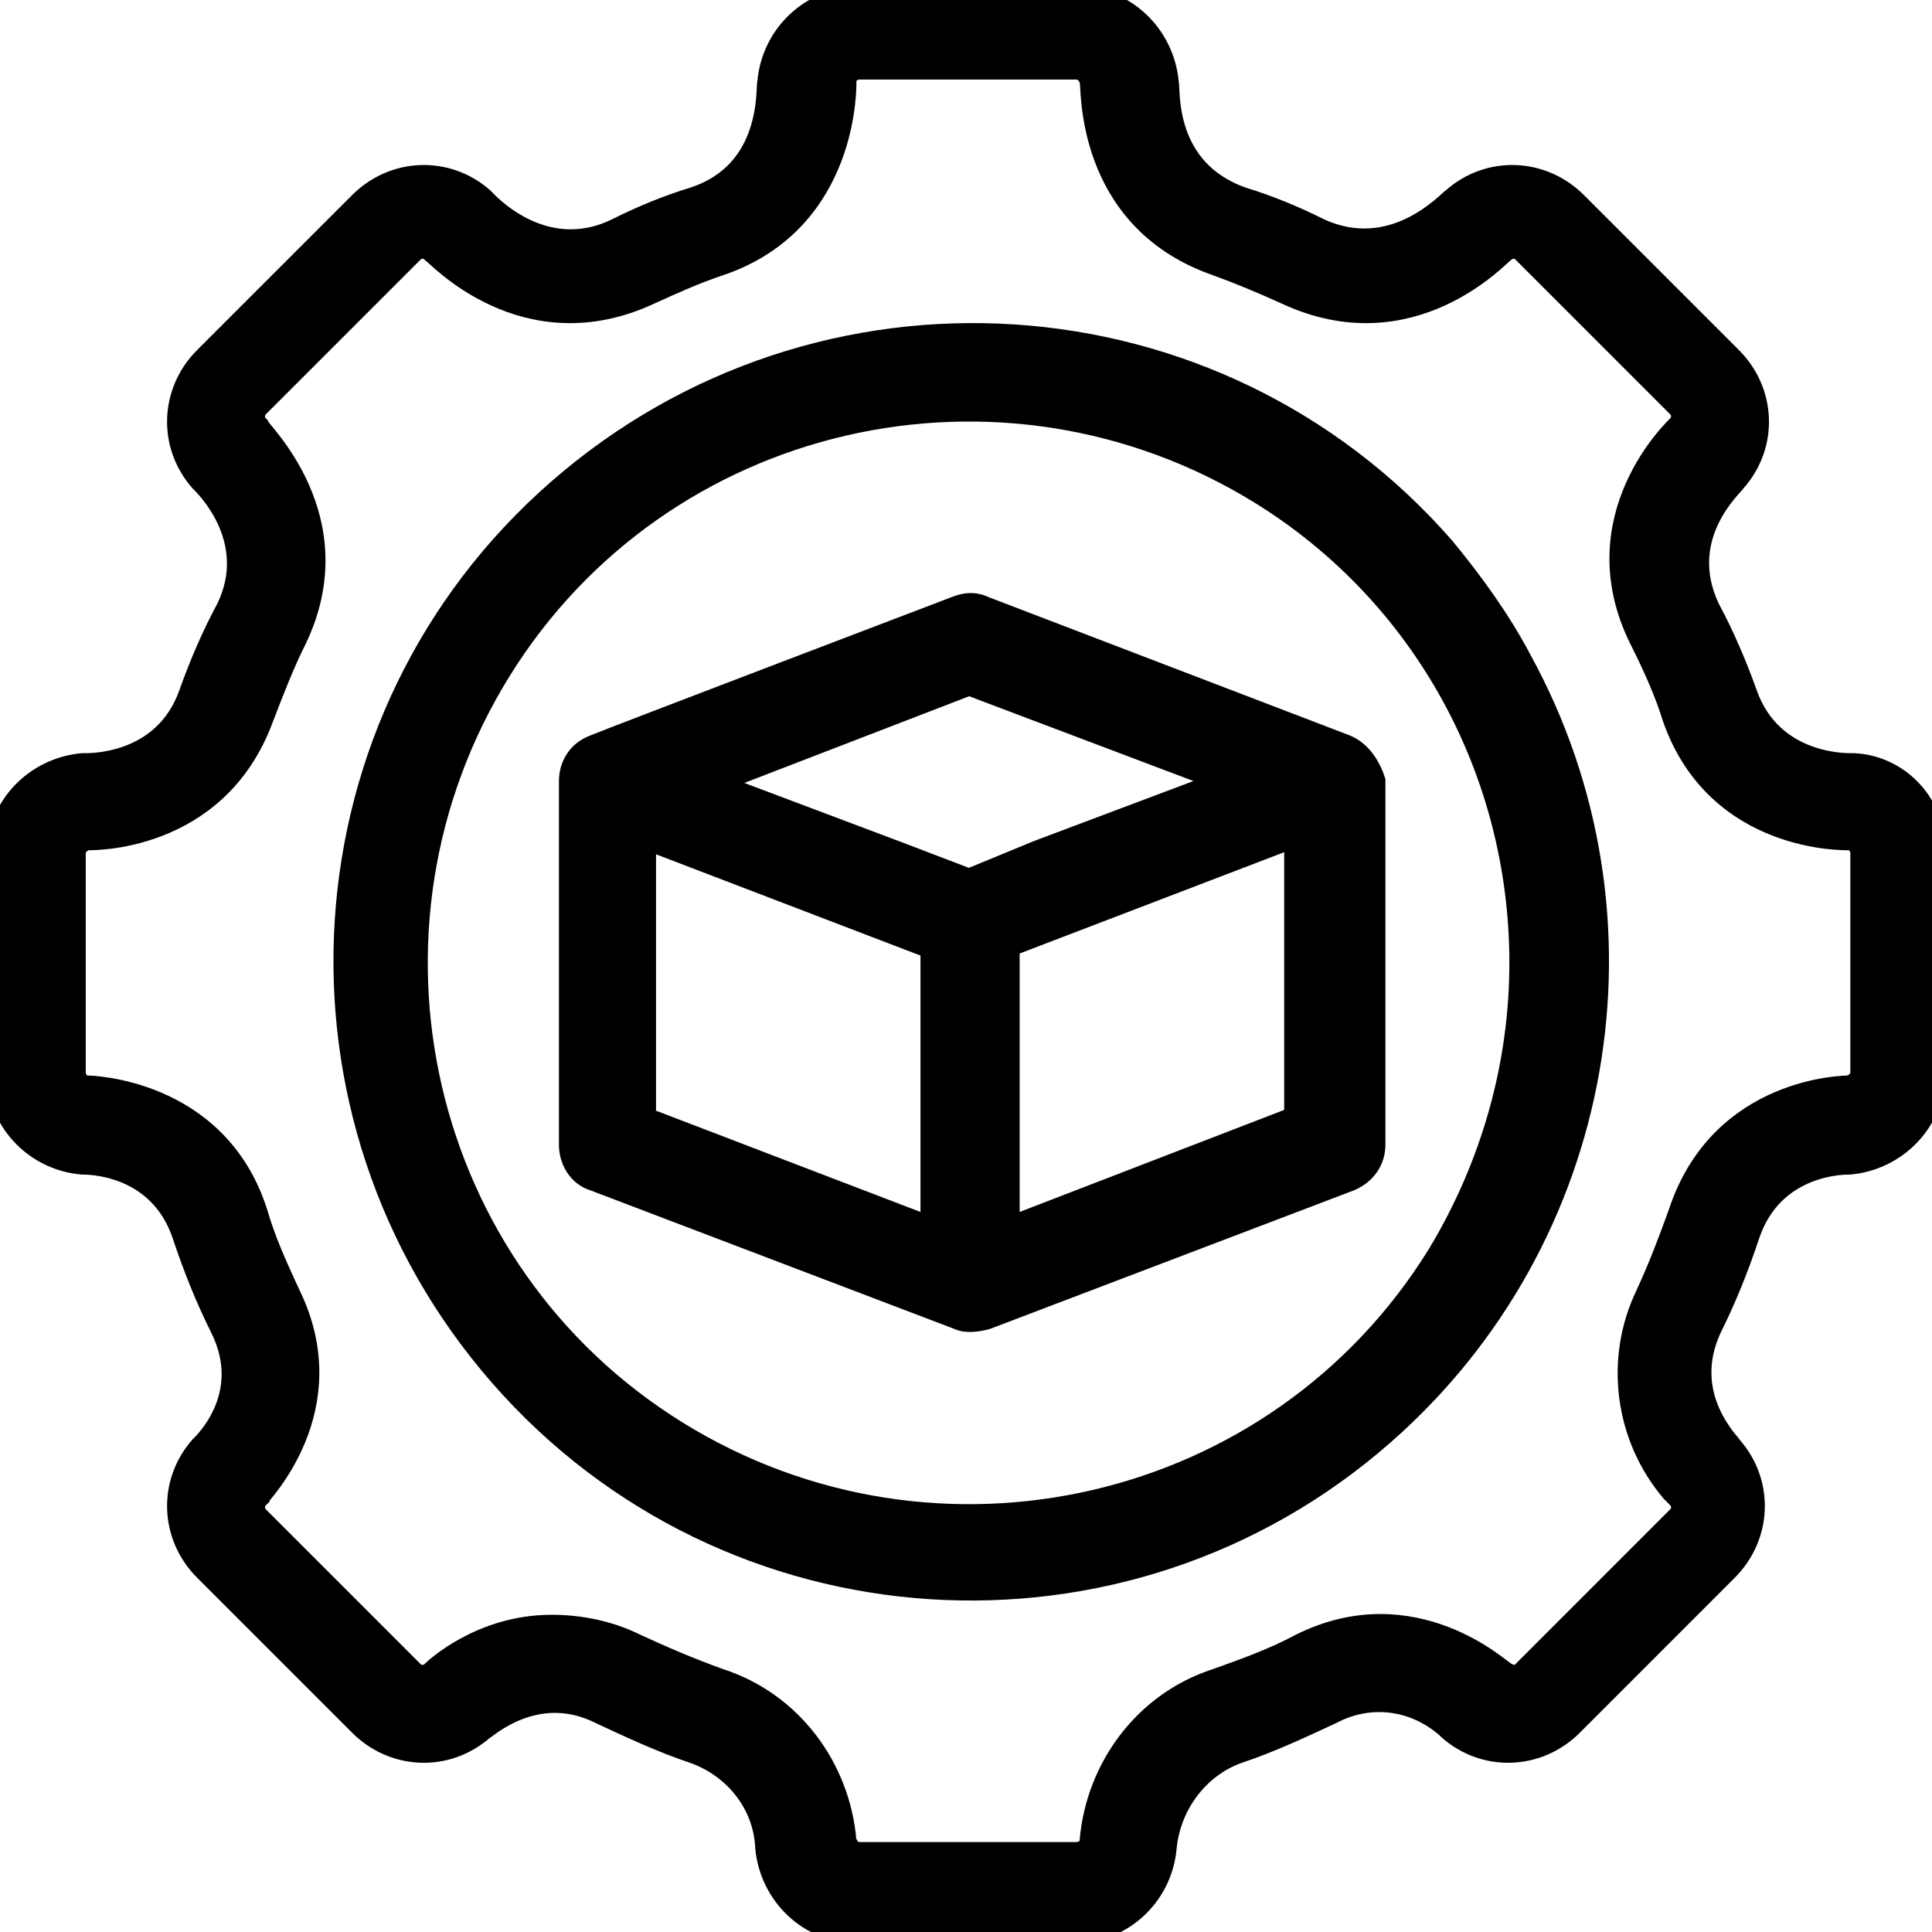 <svg width="36" height="36" viewBox="0 0 36 36" fill="none" xmlns="http://www.w3.org/2000/svg">
<g clip-path="url(#clip0_263_1648)">
<path d="M26.874 10.241C22.639 5.39 15.285 4.928 10.434 9.163C5.583 13.398 5.121 20.752 9.356 25.603C13.591 30.454 20.945 30.916 25.757 26.681C29.877 23.062 30.916 17.095 28.298 12.32C27.913 11.589 27.413 10.896 26.874 10.241ZM26.835 23.409C23.832 28.26 17.441 29.723 12.59 26.72C7.739 23.717 6.276 17.326 9.279 12.474C12.282 7.623 18.673 6.16 23.524 9.163C26.566 11.05 28.375 14.361 28.375 17.942C28.375 19.867 27.836 21.753 26.835 23.409Z" fill="black" stroke="black" stroke-width="0.5"/>
<path d="M34.535 14.284C34.497 14.284 32.995 14.361 32.495 12.936C32.302 12.397 32.071 11.858 31.802 11.358C31.147 9.972 32.264 9.009 32.302 8.932C32.88 8.278 32.841 7.315 32.225 6.699L29.338 3.812C28.722 3.196 27.759 3.157 27.105 3.735C27.028 3.773 25.988 4.967 24.564 4.312C24.102 4.081 23.64 3.889 23.139 3.735C21.599 3.196 21.753 1.656 21.715 1.54C21.637 0.693 20.945 0 20.059 0H16.016C15.169 0 14.438 0.655 14.361 1.54C14.322 1.617 14.476 3.234 12.936 3.735C12.436 3.889 11.974 4.081 11.512 4.312C10.087 5.005 9.009 3.773 8.971 3.735C8.316 3.157 7.354 3.196 6.738 3.812L3.85 6.699C3.234 7.315 3.196 8.278 3.773 8.932C3.812 8.971 4.928 10.01 4.274 11.358C4.004 11.858 3.773 12.397 3.581 12.936C3.08 14.361 1.579 14.284 1.54 14.284C0.693 14.361 0 15.054 0 15.939V19.982C0 20.829 0.655 21.561 1.54 21.637C1.579 21.637 3.003 21.599 3.465 23.024C3.658 23.601 3.889 24.179 4.158 24.718C4.813 26.027 3.812 26.951 3.773 26.989C3.196 27.644 3.234 28.606 3.85 29.222L6.738 32.11C7.354 32.726 8.316 32.764 8.971 32.187C9.009 32.187 9.972 31.263 11.204 31.879C11.781 32.148 12.359 32.418 12.936 32.61C13.706 32.88 14.284 33.573 14.322 34.42C14.399 35.267 15.092 35.96 15.978 35.96H20.02C20.867 35.96 21.599 35.305 21.676 34.42C21.753 33.611 22.292 32.88 23.062 32.61C23.64 32.418 24.217 32.148 24.795 31.879C25.526 31.494 26.373 31.609 26.989 32.148L27.028 32.187C27.682 32.764 28.645 32.726 29.261 32.11L32.148 29.222C32.764 28.606 32.803 27.644 32.225 26.989C32.225 26.951 31.224 26.027 31.84 24.718C32.11 24.179 32.341 23.601 32.533 23.024C32.995 21.599 34.42 21.637 34.458 21.637C35.305 21.561 35.998 20.867 35.998 19.982V15.901C36.037 15.054 35.382 14.322 34.535 14.284ZM34.728 19.982C34.728 20.136 34.612 20.252 34.458 20.29C34.42 20.29 32.11 20.29 31.34 22.6C31.147 23.139 30.955 23.64 30.724 24.14C30.146 25.334 30.339 26.758 31.186 27.759L31.301 27.875C31.417 27.99 31.417 28.183 31.301 28.298L28.414 31.186C28.298 31.301 28.144 31.301 27.99 31.186C27.952 31.186 26.335 29.646 24.256 30.685C23.755 30.955 23.216 31.147 22.677 31.34C21.368 31.763 20.483 32.957 20.367 34.304C20.367 34.458 20.213 34.574 20.059 34.574H16.016C15.862 34.574 15.747 34.458 15.708 34.304C15.593 32.957 14.707 31.763 13.398 31.34C12.859 31.147 12.32 30.916 11.82 30.685C11.358 30.454 10.819 30.339 10.28 30.339C8.971 30.339 8.124 31.147 8.085 31.186C7.97 31.301 7.777 31.301 7.662 31.186L4.774 28.298C4.659 28.183 4.659 27.99 4.774 27.875C4.774 27.836 6.391 26.258 5.352 24.14C5.121 23.64 4.89 23.139 4.736 22.6C4.004 20.328 1.656 20.29 1.617 20.29C1.463 20.29 1.348 20.136 1.348 19.982V15.901C1.348 15.747 1.463 15.631 1.617 15.593C1.656 15.593 4.004 15.67 4.851 13.36C5.044 12.859 5.236 12.359 5.467 11.897C6.545 9.664 4.774 8.047 4.774 7.97C4.659 7.854 4.659 7.662 4.774 7.546L7.662 4.659C7.777 4.543 7.97 4.543 8.085 4.659C8.162 4.697 9.779 6.507 12.089 5.429C12.513 5.236 12.936 5.044 13.398 4.89C15.785 4.081 15.708 1.54 15.708 1.502C15.708 1.348 15.862 1.232 16.016 1.232H20.059C20.213 1.232 20.328 1.348 20.367 1.502C20.405 1.579 20.252 4.043 22.677 4.89C23.101 5.044 23.563 5.236 23.986 5.429C26.296 6.507 27.913 4.697 27.99 4.659C28.106 4.543 28.298 4.543 28.414 4.659L31.301 7.546C31.417 7.662 31.417 7.854 31.301 7.97C31.263 8.008 29.492 9.664 30.608 11.897C30.839 12.359 31.07 12.859 31.224 13.36C32.033 15.67 34.42 15.593 34.458 15.593C34.612 15.593 34.728 15.747 34.728 15.901V19.982Z" fill="black" stroke="black" stroke-width="0.5"/>
<path d="M25.064 13.938L18.326 11.358C18.172 11.281 18.018 11.281 17.826 11.358C17.826 11.358 11.358 13.822 11.088 13.938C10.78 14.053 10.665 14.323 10.665 14.554V21.33C10.665 21.599 10.819 21.869 11.088 21.946L17.864 24.526C18.018 24.602 18.211 24.564 18.365 24.526L25.141 21.946C25.411 21.83 25.565 21.599 25.565 21.33V14.554C25.488 14.323 25.334 14.053 25.064 13.938ZM17.402 22.947L11.974 20.868V15.555L17.402 17.634V22.947ZM18.057 16.44L16.748 15.94L13.167 14.592L18.057 12.706L22.947 14.554L19.366 15.901L18.057 16.44ZM24.14 20.868L18.75 22.947V17.595L24.179 15.516V20.868H24.14Z" fill="black" stroke="black" stroke-width="0.5"/>
</g>
<defs>
<clipPath id="clip0_263_1648">
<rect width="36" height="36" fill="white"/>
</clipPath>
</defs>
</svg>
